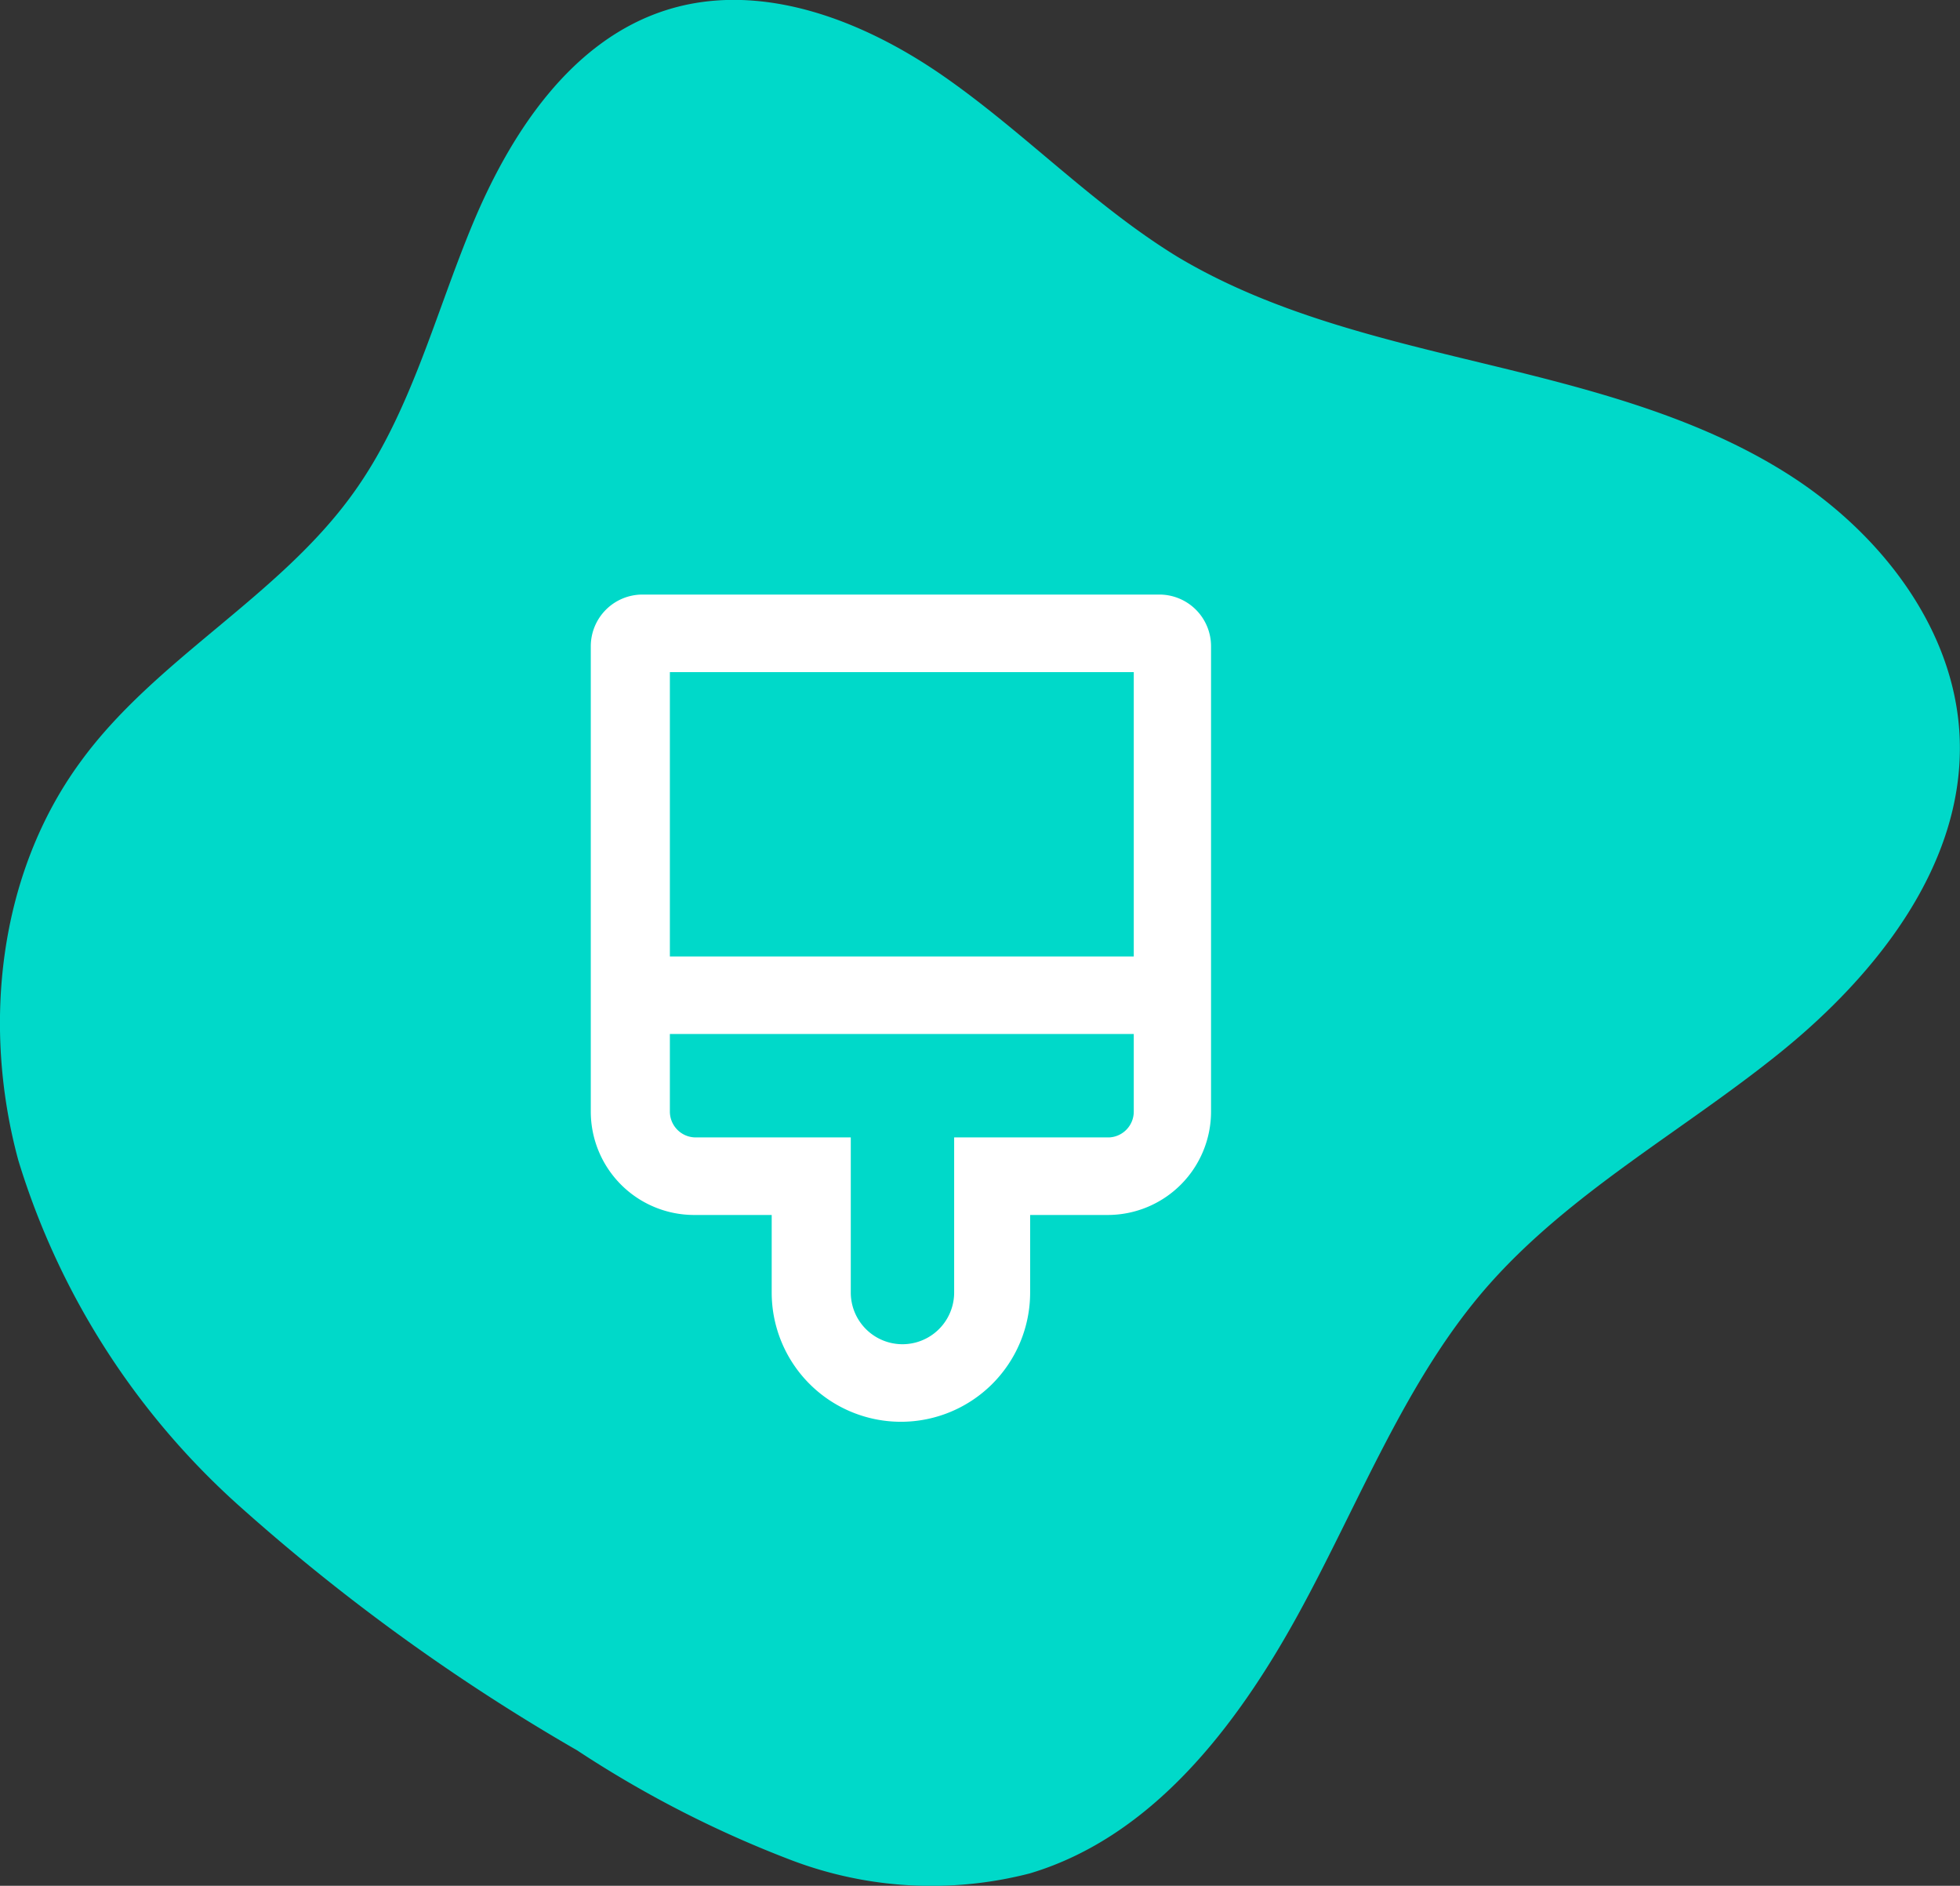 <svg xmlns="http://www.w3.org/2000/svg" viewBox="0 0 75.84 72.95"><rect x="0" y="0" width="75.84" height="72.95" fill="#333333" stroke="none"/><defs><style>.cls-1{fill:#00d9c9;}.cls-2{fill:#fff;}</style></defs><g id="Layer_2" data-name="Layer 2"><g id="ELEMENTS"><path class="cls-1" d="M13.66,19.09C15.89,16,16.83,12.16,18.3,8.64S22.11,1.57,25.75.4,33.36.76,36.5,2.94s5.8,5,9.07,7c3.62,2.16,7.79,3.14,11.88,4.13s8.27,2.05,11.81,4.32,6.43,6,6.57,10.22c.16,4.82-3.19,9.07-6.94,12.1s-8.1,5.39-11.29,9-5,8.43-7.38,12.76-5.65,8.59-10.37,10a15.25,15.25,0,0,1-9.2-.5,42.7,42.7,0,0,1-8.32-4.26,78.13,78.13,0,0,1-13-9.39A29.49,29.49,0,0,1,.71,44.89C-.7,39.7-.07,33.83,3.1,29.49,6,25.49,10.77,23.11,13.66,19.09Z"/><path class="cls-2" d="M46.86,25V43a4,4,0,0,1-4,4h-3v3a5,5,0,1,1-10,0V47h-3a4,4,0,0,1-4-4V25a2,2,0,0,1,2-2H44.86A2,2,0,0,1,46.86,25ZM25.92,26V37H43.87V26ZM43.87,43V40H25.92v3a1,1,0,0,0,1,1h6v6a2,2,0,1,0,4,0V44h6A1,1,0,0,0,43.87,43Z"/></g></g></svg>